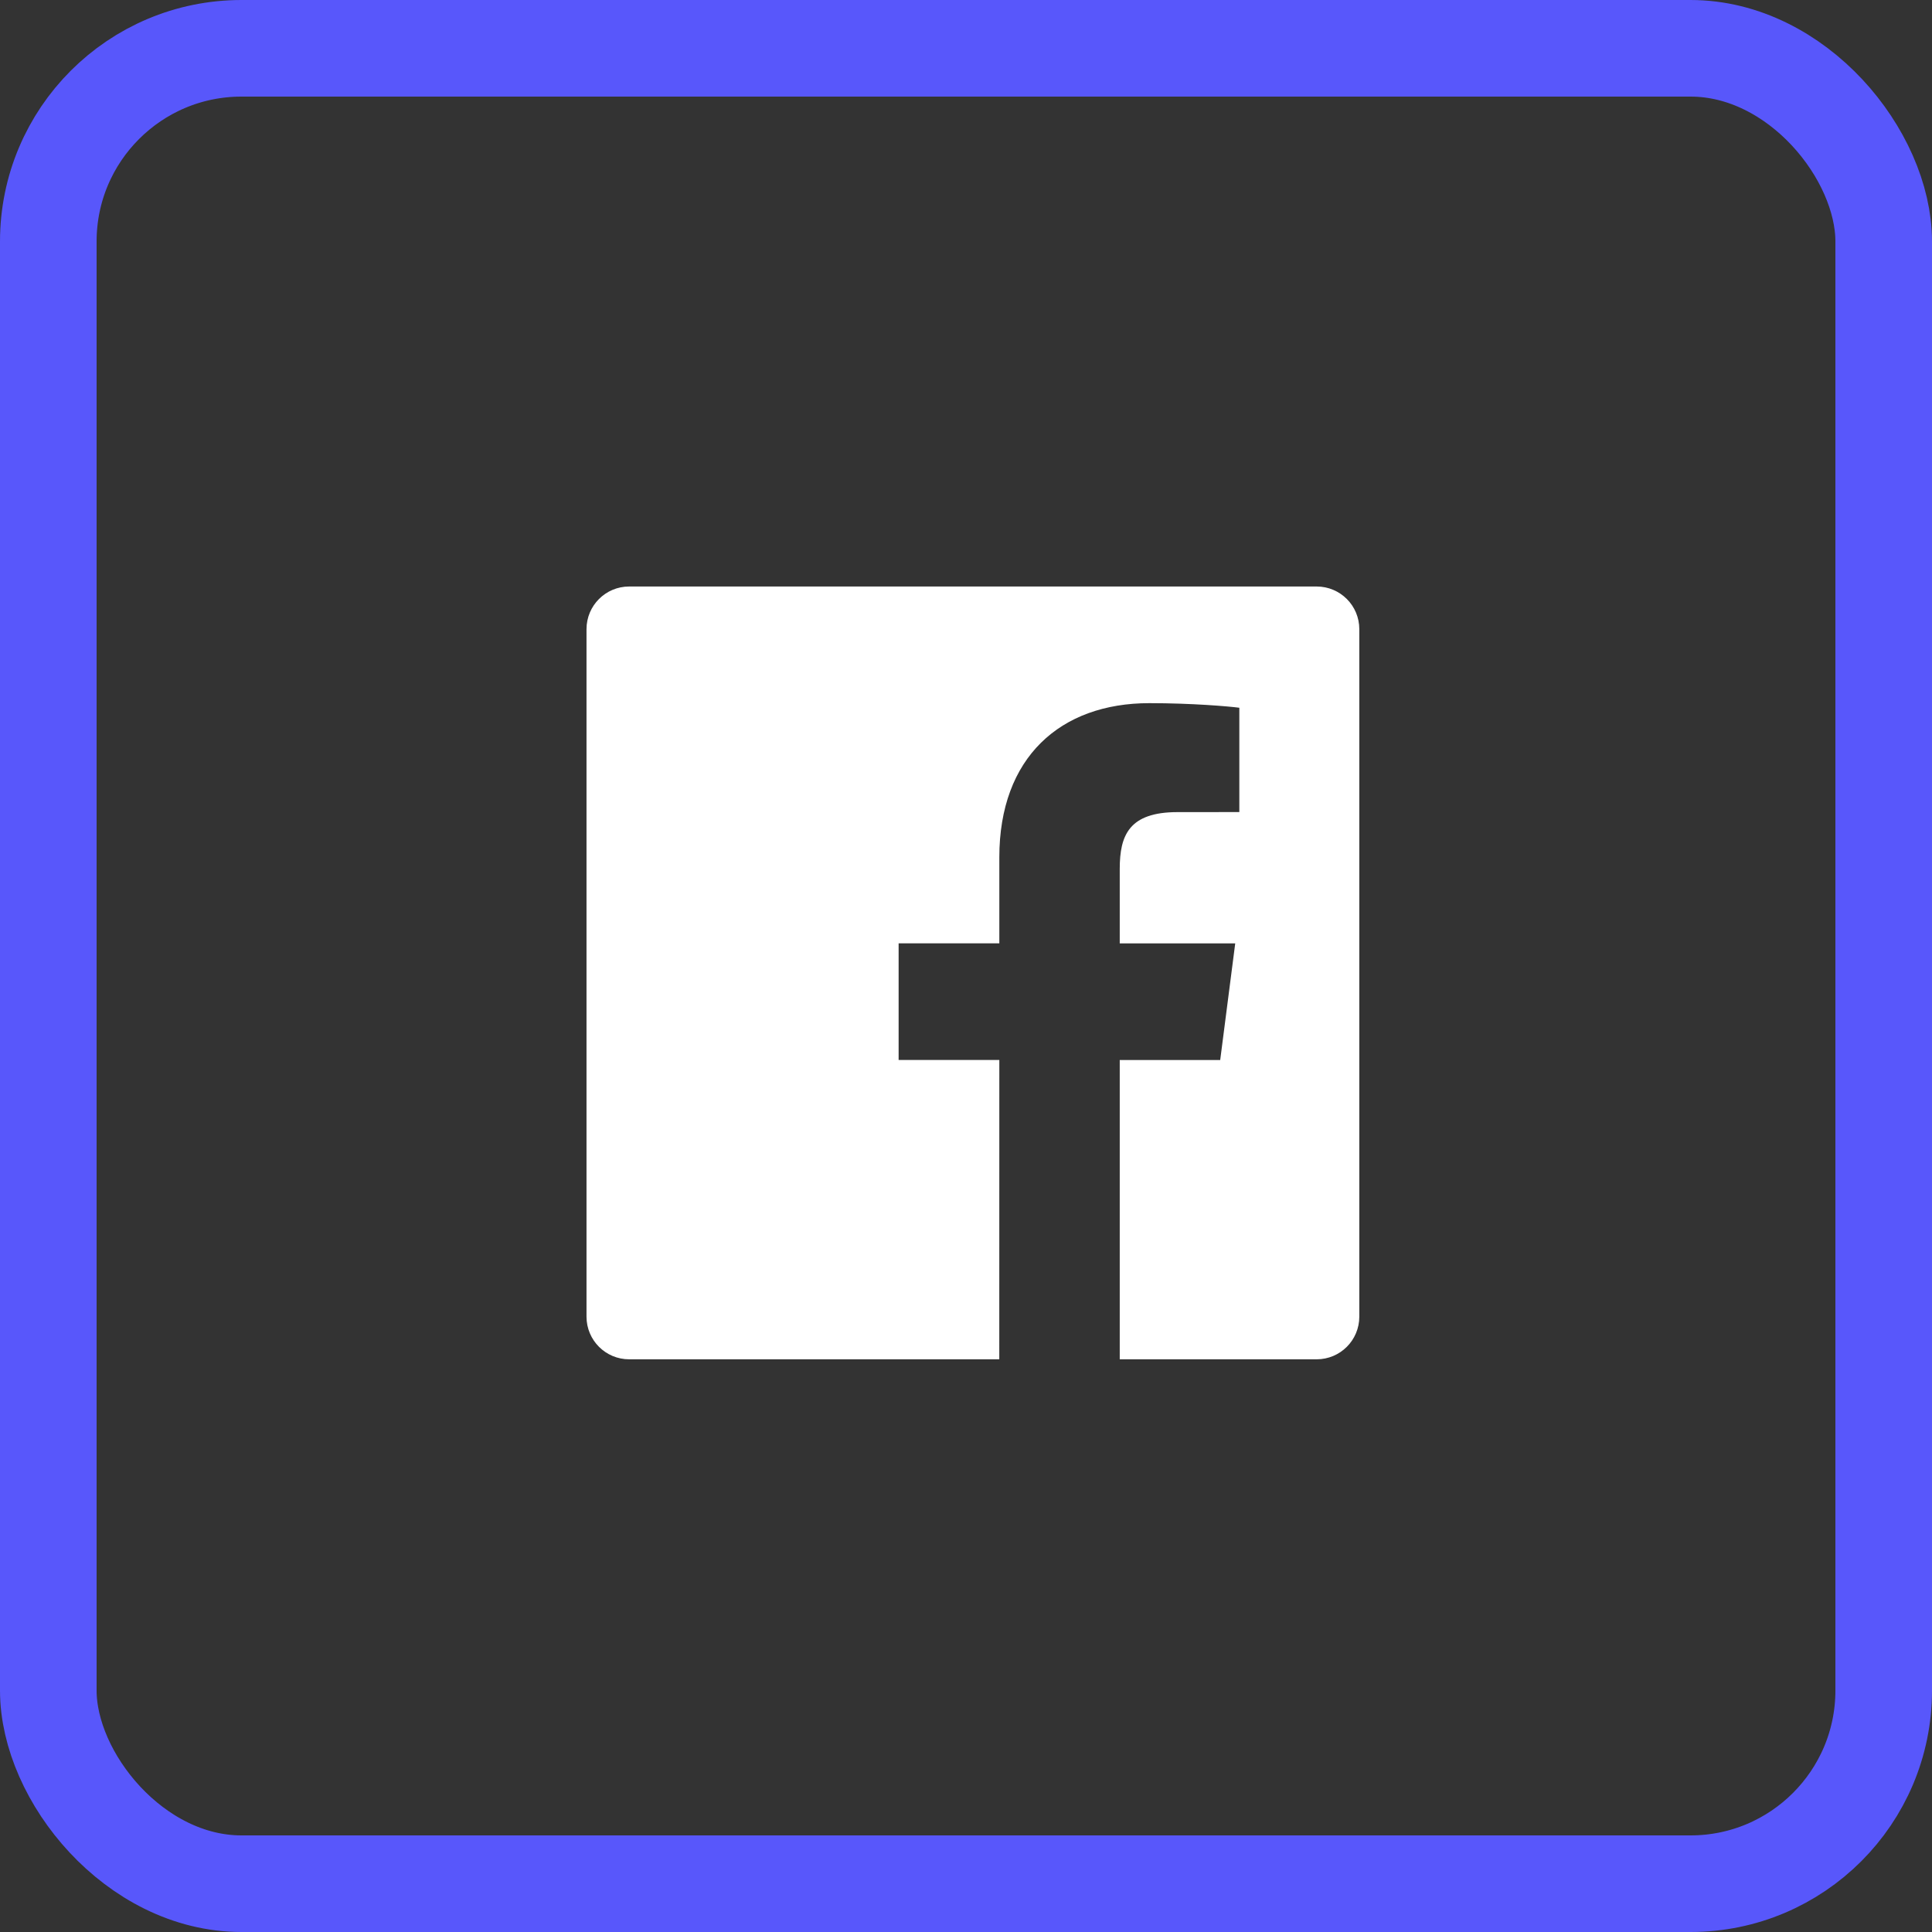 <?xml version="1.0" encoding="UTF-8"?> <svg xmlns="http://www.w3.org/2000/svg" fill="none" height="40" viewBox="0 0 40 40" width="40"><rect x="0" y="0" width="40" height="40" fill="#333333" stroke="none"/> <rect height="38" rx="4" stroke="#5857fb" stroke-width="2" width="38" x="1" y="1"></rect> <path clip-rule="evenodd" d="m20.689 28.143h-7.663c-.488 0-.883-.395-.883-.883v-14.234c0-.488.395-.883.883-.883h14.234c.488 0 .883.395.883.883v14.234c0 .488-.395.883-.883.883h-4.077v-6.196h2.08l.311-2.415h-2.391v-1.542c0-.699.194-1.176 1.197-1.176l1.279-.001v-2.16c-.221-.029-.98-.095-1.863-.095-1.843 0-3.106 1.125-3.106 3.192v1.781h-2.085v2.415h2.085z" fill="#fff" fill-rule="evenodd"></path> </svg> 